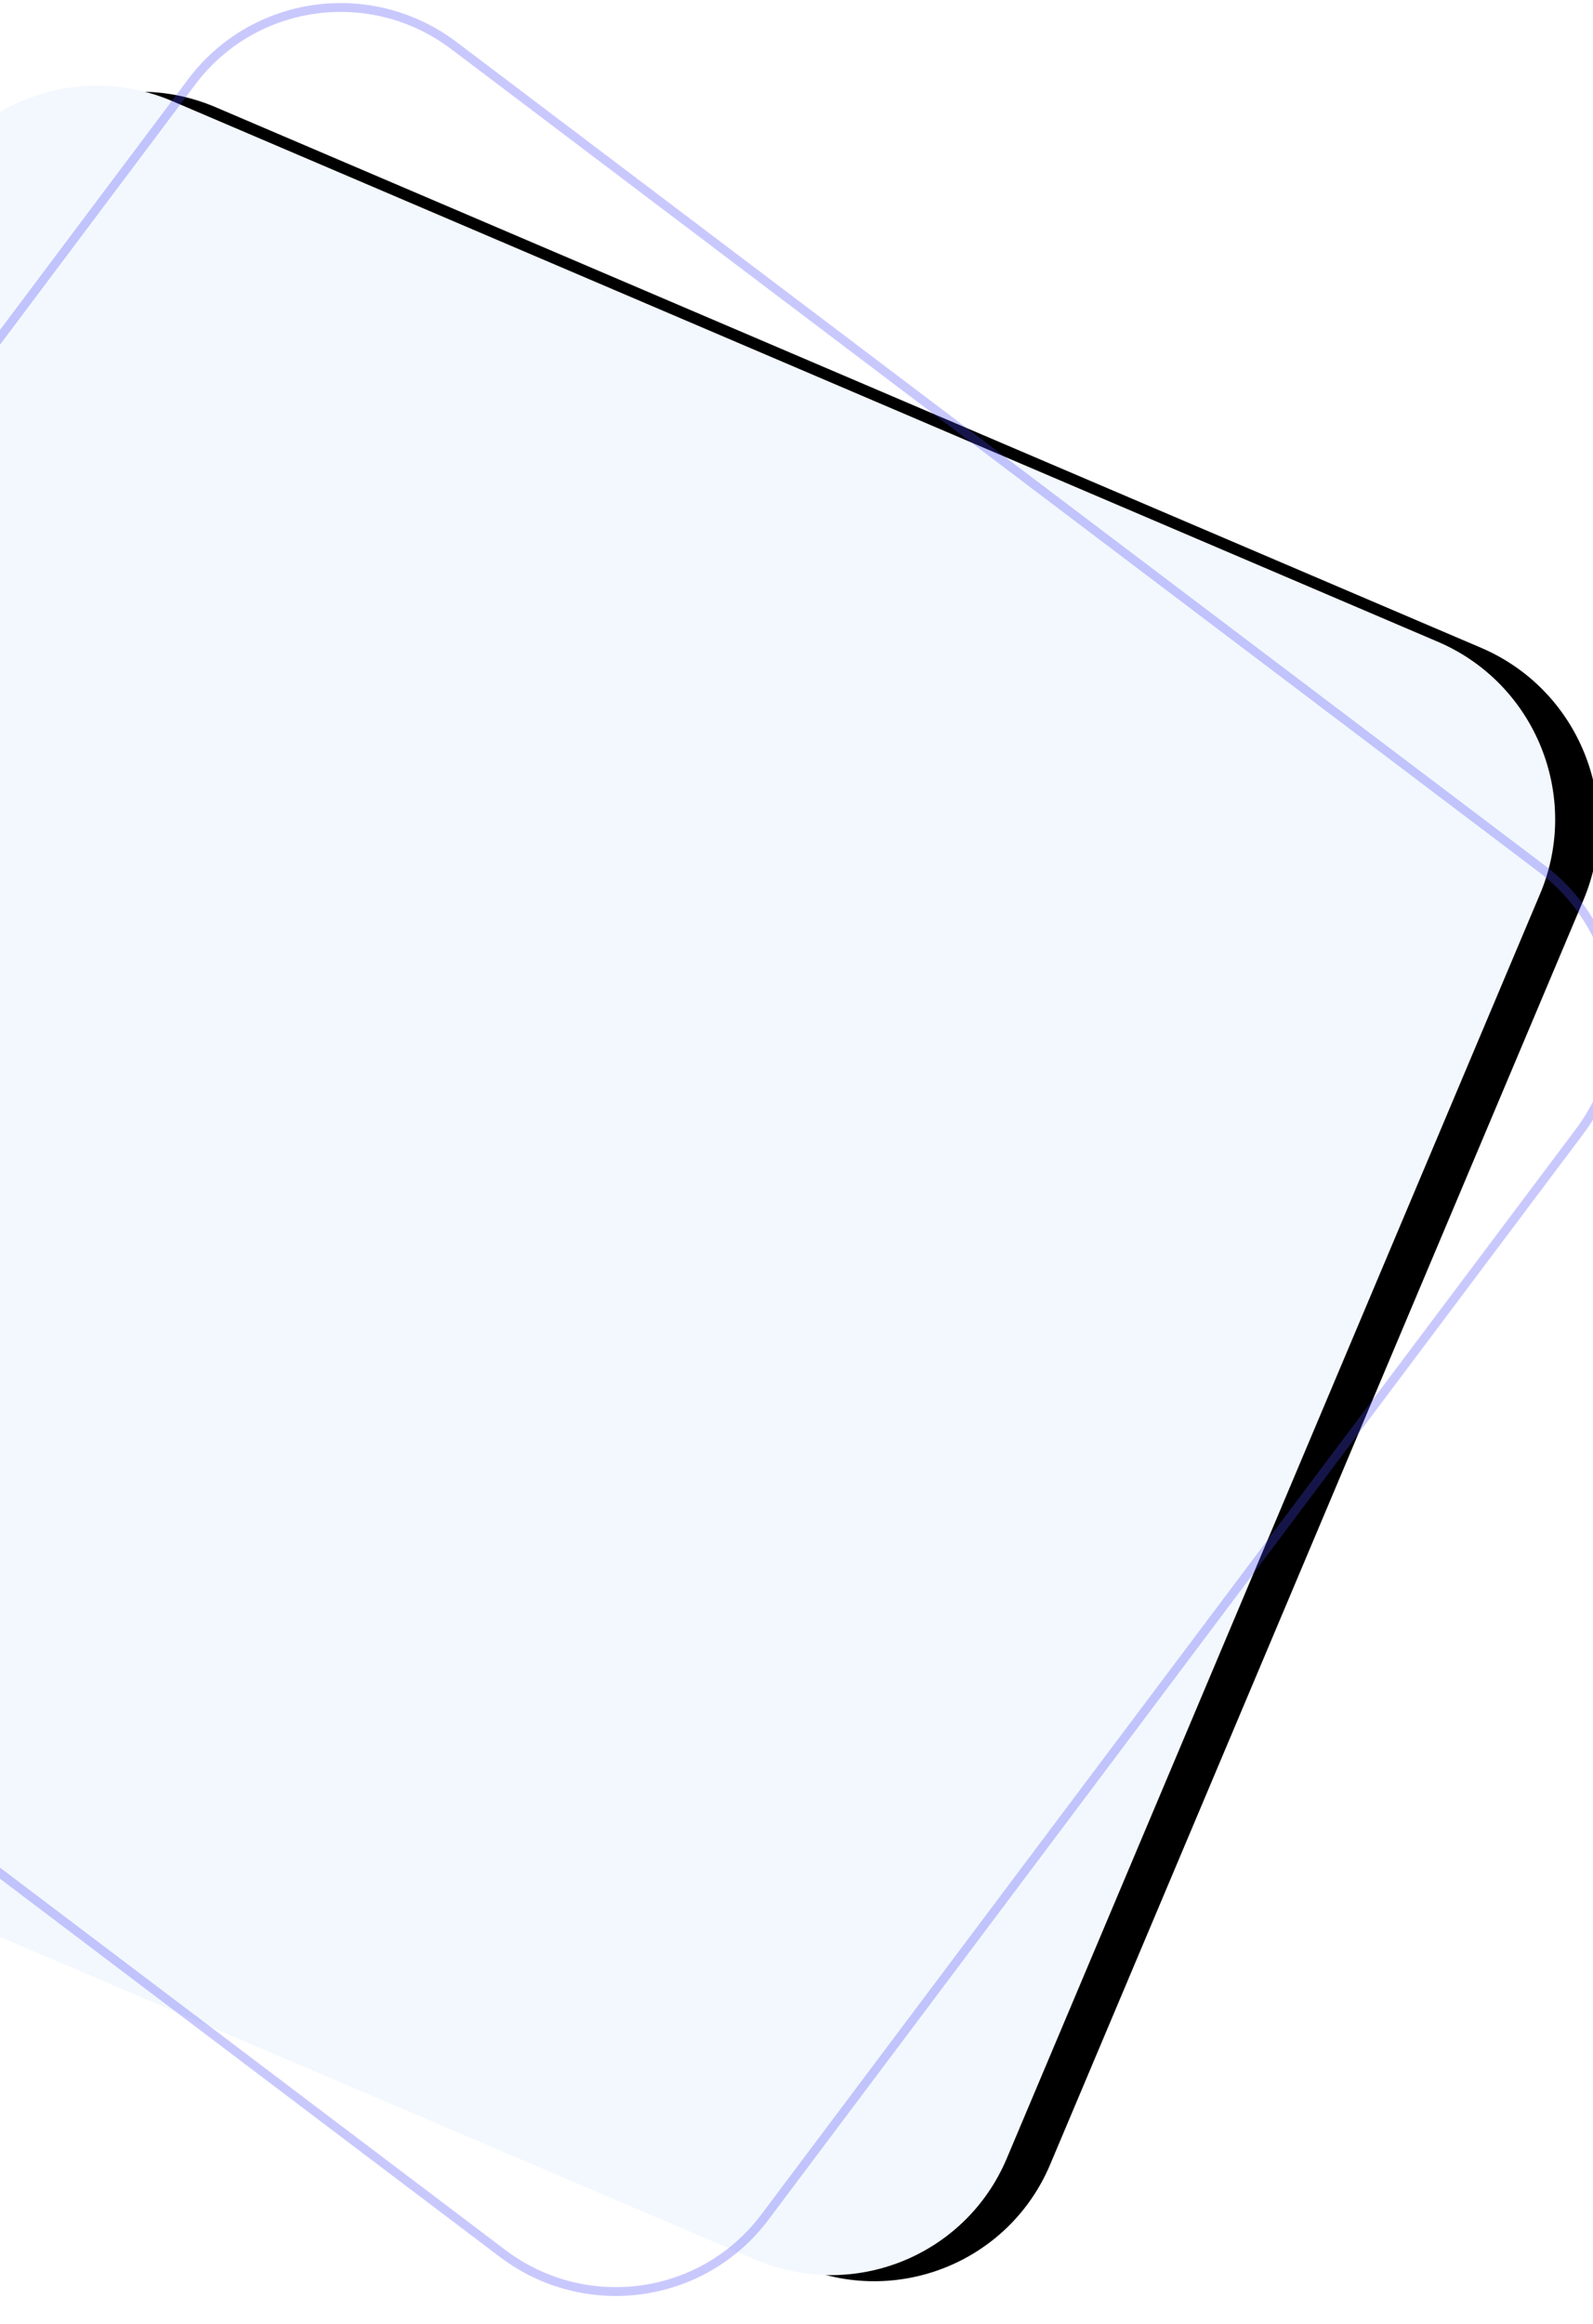 <svg xmlns="http://www.w3.org/2000/svg" xmlns:xlink="http://www.w3.org/1999/xlink" width="360" height="525" viewBox="0 0 360 525">
    <defs>
        <path id="b" d="M47.212 187.847L315.379 32.233c20.697-12.01 47.165-4.876 59.119 15.933l154.884 269.63c11.954 20.81 4.866 47.415-15.83 59.425L245.383 532.834c-20.697 12.01-47.165 4.876-59.119-15.933L31.381 247.27c-11.954-20.81-4.866-47.415 15.83-59.424z"/>
        <filter id="a" width="107.3%" height="107.2%" x="-2.3%" y="-2.2%" filterUnits="objectBoundingBox">
            <feOffset dx="7" dy="7" in="SourceAlpha" result="shadowOffsetOuter1"/>
            <feGaussianBlur in="shadowOffsetOuter1" result="shadowBlurOuter1" stdDeviation="5"/>
            <feColorMatrix in="shadowBlurOuter1" values="0 0 0 0 0 0 0 0 0 0 0 0 0 0 0 0 0 0 0.05 0"/>
        </filter>
    </defs>
    <g fill="none" fill-rule="nonzero">
        <g transform="rotate(-37 168.894 536.93)">
            <use fill="#000" filter="url(#a)" xlink:href="#b"/>
            <use fill="#F3F8FE" xlink:href="#b"/>
        </g>
        <path stroke="#4B49F6" stroke-width="2" d="M-140.746 263.687c-14.022 18.679-10.21 45.306 8.517 59.47l245.785 185.91c18.725 14.164 45.269 10.503 59.29-8.173L356.914 255.7c14.022-18.679 10.21-45.305-8.517-59.47L102.612 10.32C83.887-3.844 57.343-.183 43.323 18.493l-184.07 245.194z" opacity=".3"/>
    </g>
</svg>
